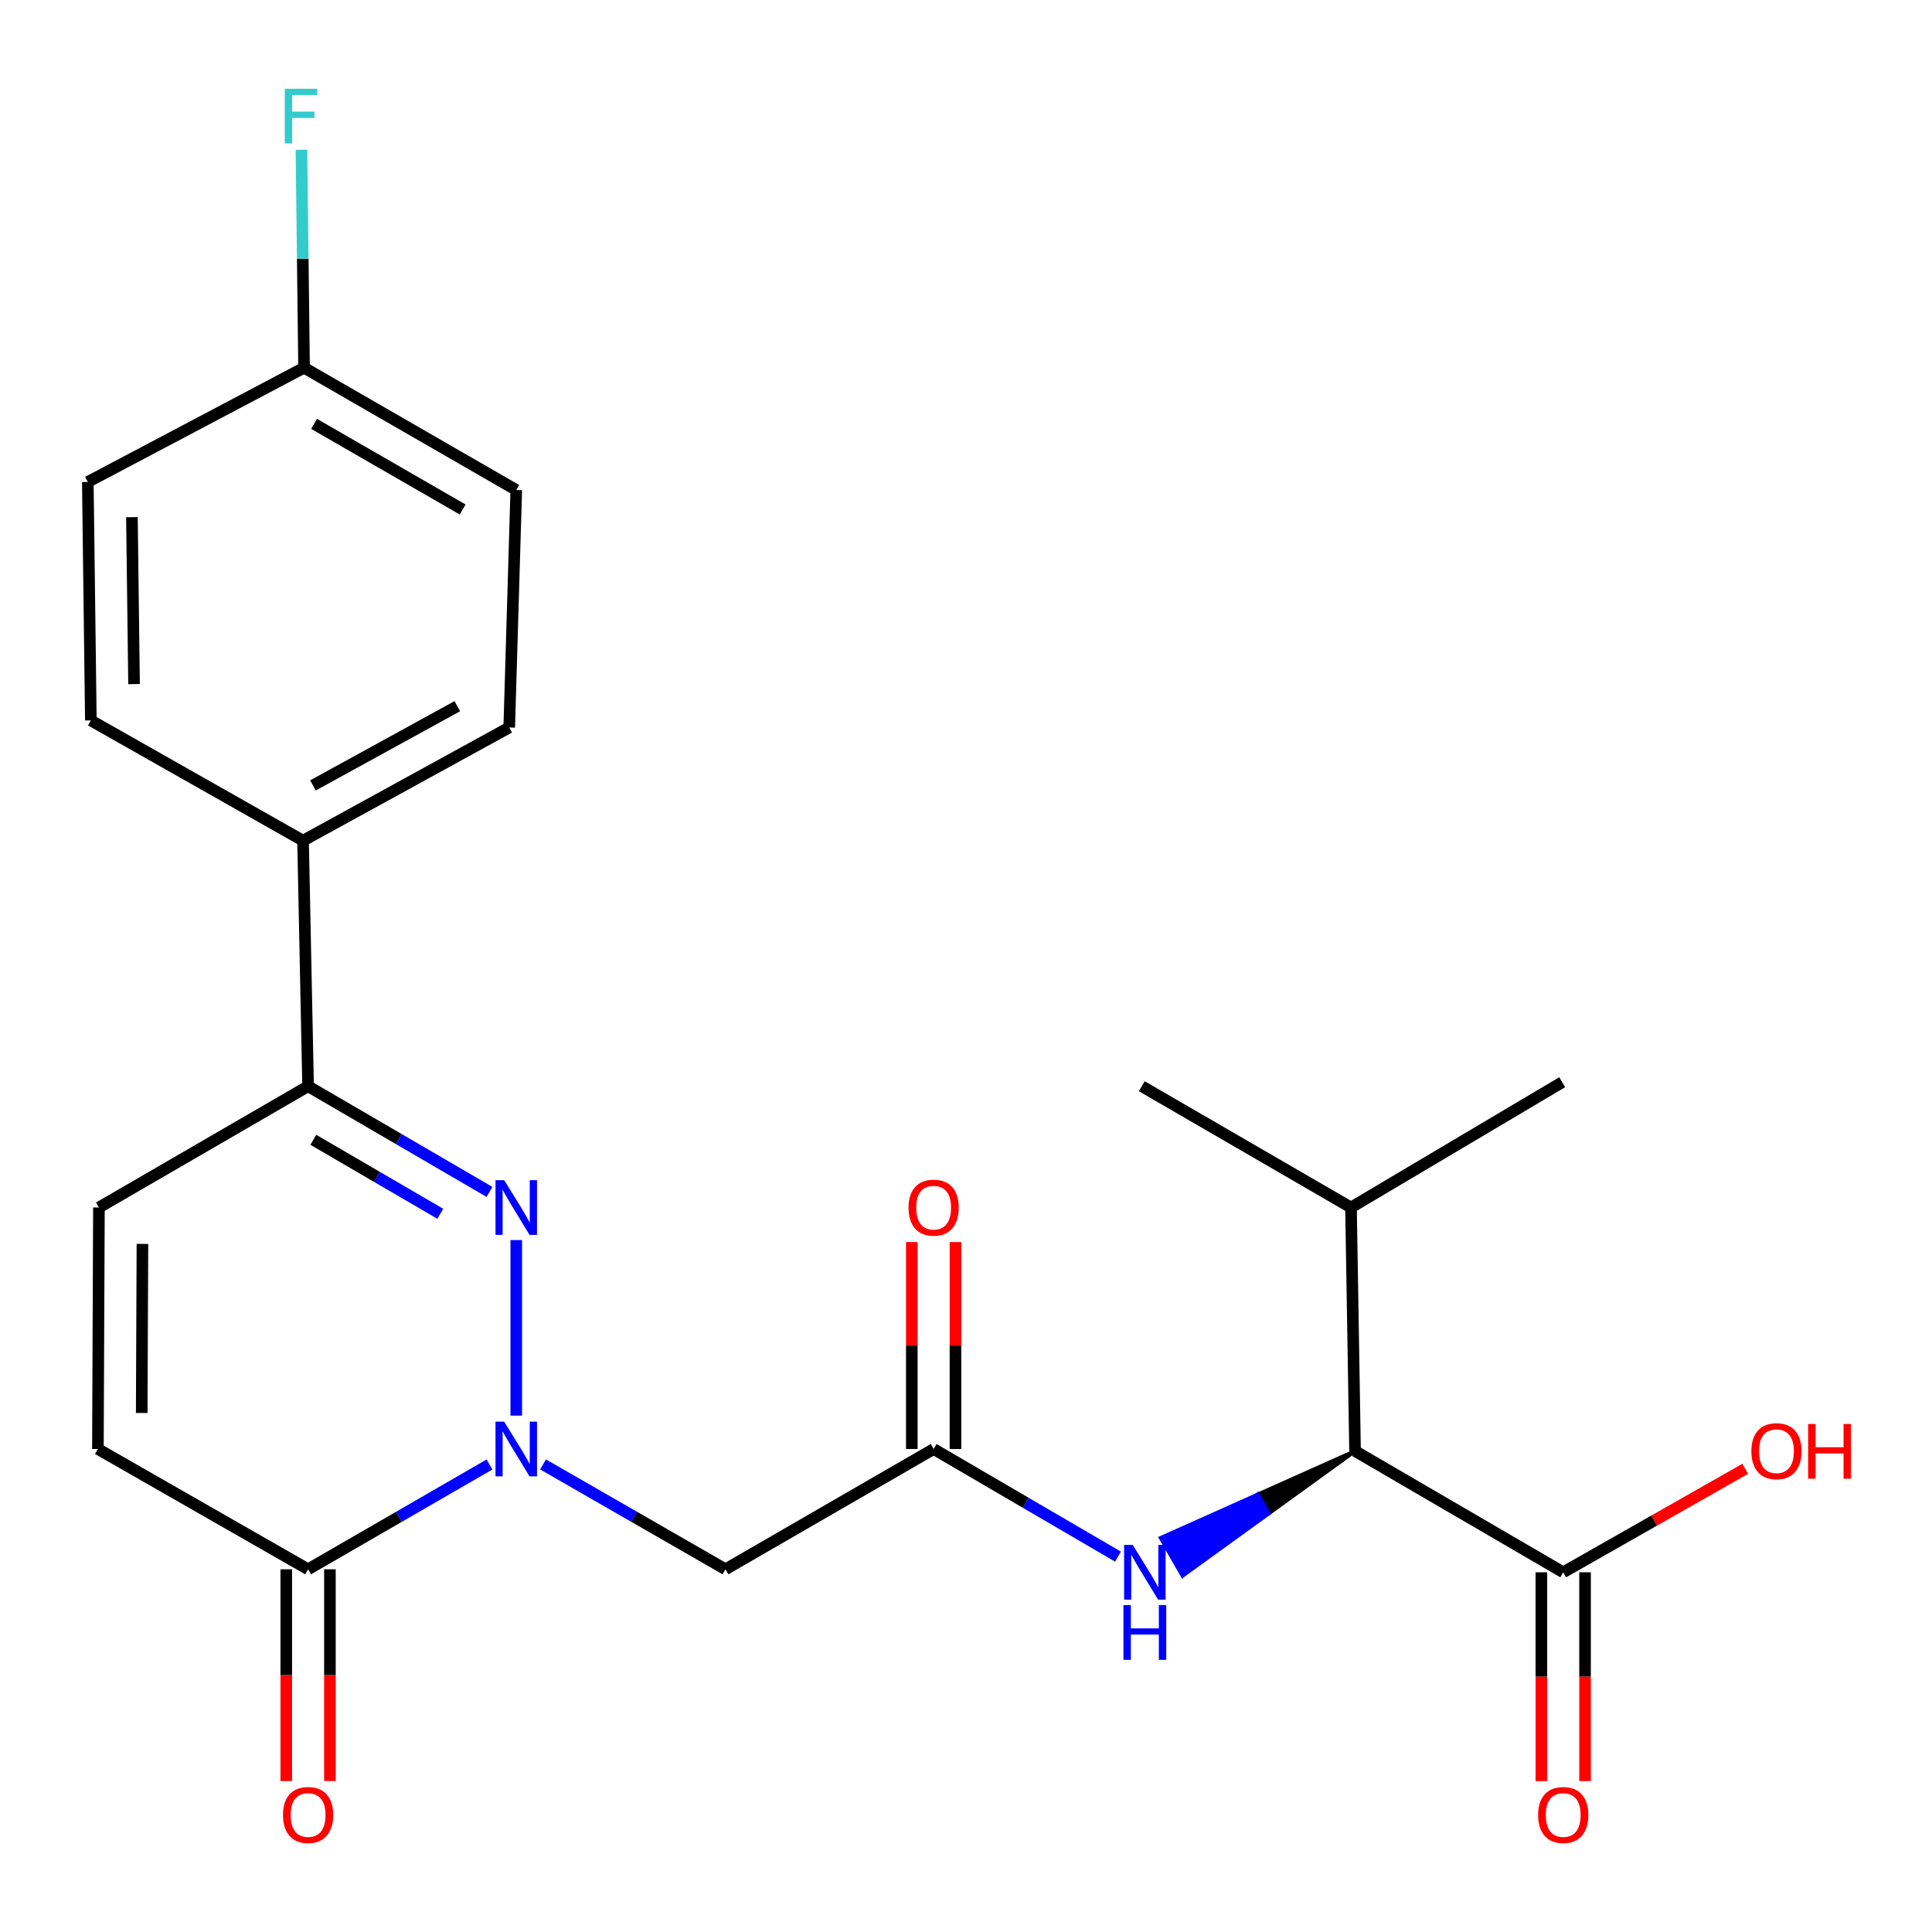 <?xml version='1.0' encoding='iso-8859-1'?>
<svg version='1.1' baseProfile='full'
              xmlns='http://www.w3.org/2000/svg'
                      xmlns:rdkit='http://www.rdkit.org/xml'
                      xmlns:xlink='http://www.w3.org/1999/xlink'
                  xml:space='preserve'
width='1000px' height='1000px' viewBox='0 0 1000 1000'>
<!-- END OF HEADER -->
<rect style='opacity:1.0;fill:#FFFFFF;stroke:none' width='1000' height='1000' x='0' y='0'> </rect>
<path class='bond-0' d='M 267.215,732.725 L 267.215,641.854' style='fill:none;fill-rule:evenodd;stroke:#0000FF;stroke-width:6px;stroke-linecap:butt;stroke-linejoin:miter;stroke-opacity:1' />
<path class='bond-1' d='M 253.364,758.013 L 206.416,785.138' style='fill:none;fill-rule:evenodd;stroke:#0000FF;stroke-width:6px;stroke-linecap:butt;stroke-linejoin:miter;stroke-opacity:1' />
<path class='bond-1' d='M 206.416,785.138 L 159.467,812.264' style='fill:none;fill-rule:evenodd;stroke:#000000;stroke-width:6px;stroke-linecap:butt;stroke-linejoin:miter;stroke-opacity:1' />
<path class='bond-2' d='M 281.078,757.98 L 328.291,785.122' style='fill:none;fill-rule:evenodd;stroke:#0000FF;stroke-width:6px;stroke-linecap:butt;stroke-linejoin:miter;stroke-opacity:1' />
<path class='bond-2' d='M 328.291,785.122 L 375.504,812.264' style='fill:none;fill-rule:evenodd;stroke:#000000;stroke-width:6px;stroke-linecap:butt;stroke-linejoin:miter;stroke-opacity:1' />
<path class='bond-3' d='M 253.358,616.928 L 206.413,589.58' style='fill:none;fill-rule:evenodd;stroke:#0000FF;stroke-width:6px;stroke-linecap:butt;stroke-linejoin:miter;stroke-opacity:1' />
<path class='bond-3' d='M 206.413,589.58 L 159.467,562.232' style='fill:none;fill-rule:evenodd;stroke:#000000;stroke-width:6px;stroke-linecap:butt;stroke-linejoin:miter;stroke-opacity:1' />
<path class='bond-3' d='M 227.9,628.249 L 195.038,609.105' style='fill:none;fill-rule:evenodd;stroke:#0000FF;stroke-width:6px;stroke-linecap:butt;stroke-linejoin:miter;stroke-opacity:1' />
<path class='bond-3' d='M 195.038,609.105 L 162.176,589.962' style='fill:none;fill-rule:evenodd;stroke:#000000;stroke-width:6px;stroke-linecap:butt;stroke-linejoin:miter;stroke-opacity:1' />
<path class='bond-5' d='M 159.467,812.264 L 50.677,750.01' style='fill:none;fill-rule:evenodd;stroke:#000000;stroke-width:6px;stroke-linecap:butt;stroke-linejoin:miter;stroke-opacity:1' />
<path class='bond-11' d='M 148.169,812.264 L 148.169,867.062' style='fill:none;fill-rule:evenodd;stroke:#000000;stroke-width:6px;stroke-linecap:butt;stroke-linejoin:miter;stroke-opacity:1' />
<path class='bond-11' d='M 148.169,867.062 L 148.169,921.86' style='fill:none;fill-rule:evenodd;stroke:#FF0000;stroke-width:6px;stroke-linecap:butt;stroke-linejoin:miter;stroke-opacity:1' />
<path class='bond-11' d='M 170.765,812.264 L 170.765,867.062' style='fill:none;fill-rule:evenodd;stroke:#000000;stroke-width:6px;stroke-linecap:butt;stroke-linejoin:miter;stroke-opacity:1' />
<path class='bond-11' d='M 170.765,867.062 L 170.765,921.86' style='fill:none;fill-rule:evenodd;stroke:#FF0000;stroke-width:6px;stroke-linecap:butt;stroke-linejoin:miter;stroke-opacity:1' />
<path class='bond-4' d='M 375.504,812.264 L 483.252,750.01' style='fill:none;fill-rule:evenodd;stroke:#000000;stroke-width:6px;stroke-linecap:butt;stroke-linejoin:miter;stroke-opacity:1' />
<path class='bond-10' d='M 159.467,562.232 L 156.856,435.126' style='fill:none;fill-rule:evenodd;stroke:#000000;stroke-width:6px;stroke-linecap:butt;stroke-linejoin:miter;stroke-opacity:1' />
<path class='bond-24' d='M 159.467,562.232 L 51.204,625.001' style='fill:none;fill-rule:evenodd;stroke:#000000;stroke-width:6px;stroke-linecap:butt;stroke-linejoin:miter;stroke-opacity:1' />
<path class='bond-7' d='M 483.252,750.01 L 530.958,777.857' style='fill:none;fill-rule:evenodd;stroke:#000000;stroke-width:6px;stroke-linecap:butt;stroke-linejoin:miter;stroke-opacity:1' />
<path class='bond-7' d='M 530.958,777.857 L 578.665,805.704' style='fill:none;fill-rule:evenodd;stroke:#0000FF;stroke-width:6px;stroke-linecap:butt;stroke-linejoin:miter;stroke-opacity:1' />
<path class='bond-12' d='M 494.55,750.01 L 494.55,696.448' style='fill:none;fill-rule:evenodd;stroke:#000000;stroke-width:6px;stroke-linecap:butt;stroke-linejoin:miter;stroke-opacity:1' />
<path class='bond-12' d='M 494.55,696.448 L 494.55,642.886' style='fill:none;fill-rule:evenodd;stroke:#FF0000;stroke-width:6px;stroke-linecap:butt;stroke-linejoin:miter;stroke-opacity:1' />
<path class='bond-12' d='M 471.954,750.01 L 471.954,696.448' style='fill:none;fill-rule:evenodd;stroke:#000000;stroke-width:6px;stroke-linecap:butt;stroke-linejoin:miter;stroke-opacity:1' />
<path class='bond-12' d='M 471.954,696.448 L 471.954,642.886' style='fill:none;fill-rule:evenodd;stroke:#FF0000;stroke-width:6px;stroke-linecap:butt;stroke-linejoin:miter;stroke-opacity:1' />
<path class='bond-6' d='M 50.677,750.01 L 51.204,625.001' style='fill:none;fill-rule:evenodd;stroke:#000000;stroke-width:6px;stroke-linecap:butt;stroke-linejoin:miter;stroke-opacity:1' />
<path class='bond-6' d='M 73.352,731.354 L 73.722,643.847' style='fill:none;fill-rule:evenodd;stroke:#000000;stroke-width:6px;stroke-linecap:butt;stroke-linejoin:miter;stroke-opacity:1' />
<path class='bond-8' d='M 701.372,751.052 L 651.088,773.539 L 656.734,783.326 Z' style='fill:#000000;fill-rule:evenodd;fill-opacity:1;stroke:#000000;stroke-width:2px;stroke-linecap:butt;stroke-linejoin:miter;stroke-opacity:1;' />
<path class='bond-8' d='M 651.088,773.539 L 612.096,815.6 L 600.804,796.027 Z' style='fill:#0000FF;fill-rule:evenodd;fill-opacity:1;stroke:#0000FF;stroke-width:2px;stroke-linecap:butt;stroke-linejoin:miter;stroke-opacity:1;' />
<path class='bond-8' d='M 651.088,773.539 L 656.734,783.326 L 612.096,815.6 Z' style='fill:#0000FF;fill-rule:evenodd;fill-opacity:1;stroke:#0000FF;stroke-width:2px;stroke-linecap:butt;stroke-linejoin:miter;stroke-opacity:1;' />
<path class='bond-9' d='M 701.372,751.052 L 809.121,813.821' style='fill:none;fill-rule:evenodd;stroke:#000000;stroke-width:6px;stroke-linecap:butt;stroke-linejoin:miter;stroke-opacity:1' />
<path class='bond-16' d='M 701.372,751.052 L 699.276,625.001' style='fill:none;fill-rule:evenodd;stroke:#000000;stroke-width:6px;stroke-linecap:butt;stroke-linejoin:miter;stroke-opacity:1' />
<path class='bond-13' d='M 797.822,813.821 L 797.822,867.86' style='fill:none;fill-rule:evenodd;stroke:#000000;stroke-width:6px;stroke-linecap:butt;stroke-linejoin:miter;stroke-opacity:1' />
<path class='bond-13' d='M 797.822,867.86 L 797.822,921.899' style='fill:none;fill-rule:evenodd;stroke:#FF0000;stroke-width:6px;stroke-linecap:butt;stroke-linejoin:miter;stroke-opacity:1' />
<path class='bond-13' d='M 820.419,813.821 L 820.419,867.86' style='fill:none;fill-rule:evenodd;stroke:#000000;stroke-width:6px;stroke-linecap:butt;stroke-linejoin:miter;stroke-opacity:1' />
<path class='bond-13' d='M 820.419,867.86 L 820.419,921.899' style='fill:none;fill-rule:evenodd;stroke:#FF0000;stroke-width:6px;stroke-linecap:butt;stroke-linejoin:miter;stroke-opacity:1' />
<path class='bond-17' d='M 809.121,813.821 L 856.219,787.036' style='fill:none;fill-rule:evenodd;stroke:#000000;stroke-width:6px;stroke-linecap:butt;stroke-linejoin:miter;stroke-opacity:1' />
<path class='bond-17' d='M 856.219,787.036 L 903.318,760.25' style='fill:none;fill-rule:evenodd;stroke:#FF0000;stroke-width:6px;stroke-linecap:butt;stroke-linejoin:miter;stroke-opacity:1' />
<path class='bond-14' d='M 156.856,435.126 L 263.575,376.55' style='fill:none;fill-rule:evenodd;stroke:#000000;stroke-width:6px;stroke-linecap:butt;stroke-linejoin:miter;stroke-opacity:1' />
<path class='bond-14' d='M 161.991,406.531 L 236.694,365.528' style='fill:none;fill-rule:evenodd;stroke:#000000;stroke-width:6px;stroke-linecap:butt;stroke-linejoin:miter;stroke-opacity:1' />
<path class='bond-15' d='M 156.856,435.126 L 47.024,372.885' style='fill:none;fill-rule:evenodd;stroke:#000000;stroke-width:6px;stroke-linecap:butt;stroke-linejoin:miter;stroke-opacity:1' />
<path class='bond-20' d='M 263.575,376.55 L 267.215,253.625' style='fill:none;fill-rule:evenodd;stroke:#000000;stroke-width:6px;stroke-linecap:butt;stroke-linejoin:miter;stroke-opacity:1' />
<path class='bond-19' d='M 47.024,372.885 L 45.455,249.457' style='fill:none;fill-rule:evenodd;stroke:#000000;stroke-width:6px;stroke-linecap:butt;stroke-linejoin:miter;stroke-opacity:1' />
<path class='bond-19' d='M 69.383,354.083 L 68.285,267.684' style='fill:none;fill-rule:evenodd;stroke:#000000;stroke-width:6px;stroke-linecap:butt;stroke-linejoin:miter;stroke-opacity:1' />
<path class='bond-22' d='M 699.276,625.001 L 808.593,560.148' style='fill:none;fill-rule:evenodd;stroke:#000000;stroke-width:6px;stroke-linecap:butt;stroke-linejoin:miter;stroke-opacity:1' />
<path class='bond-23' d='M 699.276,625.001 L 590.988,562.232' style='fill:none;fill-rule:evenodd;stroke:#000000;stroke-width:6px;stroke-linecap:butt;stroke-linejoin:miter;stroke-opacity:1' />
<path class='bond-18' d='M 157.383,190.329 L 45.455,249.457' style='fill:none;fill-rule:evenodd;stroke:#000000;stroke-width:6px;stroke-linecap:butt;stroke-linejoin:miter;stroke-opacity:1' />
<path class='bond-21' d='M 157.383,190.329 L 156.704,133.921' style='fill:none;fill-rule:evenodd;stroke:#000000;stroke-width:6px;stroke-linecap:butt;stroke-linejoin:miter;stroke-opacity:1' />
<path class='bond-21' d='M 156.704,133.921 L 156.024,77.513' style='fill:none;fill-rule:evenodd;stroke:#33CCCC;stroke-width:6px;stroke-linecap:butt;stroke-linejoin:miter;stroke-opacity:1' />
<path class='bond-25' d='M 157.383,190.329 L 267.215,253.625' style='fill:none;fill-rule:evenodd;stroke:#000000;stroke-width:6px;stroke-linecap:butt;stroke-linejoin:miter;stroke-opacity:1' />
<path class='bond-25' d='M 162.575,219.402 L 239.458,263.709' style='fill:none;fill-rule:evenodd;stroke:#000000;stroke-width:6px;stroke-linecap:butt;stroke-linejoin:miter;stroke-opacity:1' />
<path  class='atom-0' d='M 260.955 735.85
L 270.235 750.85
Q 271.155 752.33, 272.635 755.01
Q 274.115 757.69, 274.195 757.85
L 274.195 735.85
L 277.955 735.85
L 277.955 764.17
L 274.075 764.17
L 264.115 747.77
Q 262.955 745.85, 261.715 743.65
Q 260.515 741.45, 260.155 740.77
L 260.155 764.17
L 256.475 764.17
L 256.475 735.85
L 260.955 735.85
' fill='#0000FF'/>
<path  class='atom-1' d='M 260.955 610.841
L 270.235 625.841
Q 271.155 627.321, 272.635 630.001
Q 274.115 632.681, 274.195 632.841
L 274.195 610.841
L 277.955 610.841
L 277.955 639.161
L 274.075 639.161
L 264.115 622.761
Q 262.955 620.841, 261.715 618.641
Q 260.515 616.441, 260.155 615.761
L 260.155 639.161
L 256.475 639.161
L 256.475 610.841
L 260.955 610.841
' fill='#0000FF'/>
<path  class='atom-8' d='M 586.309 799.661
L 595.589 814.661
Q 596.509 816.141, 597.989 818.821
Q 599.469 821.501, 599.549 821.661
L 599.549 799.661
L 603.309 799.661
L 603.309 827.981
L 599.429 827.981
L 589.469 811.581
Q 588.309 809.661, 587.069 807.461
Q 585.869 805.261, 585.509 804.581
L 585.509 827.981
L 581.829 827.981
L 581.829 799.661
L 586.309 799.661
' fill='#0000FF'/>
<path  class='atom-8' d='M 581.489 830.813
L 585.329 830.813
L 585.329 842.853
L 599.809 842.853
L 599.809 830.813
L 603.649 830.813
L 603.649 859.133
L 599.809 859.133
L 599.809 846.053
L 585.329 846.053
L 585.329 859.133
L 581.489 859.133
L 581.489 830.813
' fill='#0000FF'/>
<path  class='atom-12' d='M 146.467 939.437
Q 146.467 932.637, 149.827 928.837
Q 153.187 925.037, 159.467 925.037
Q 165.747 925.037, 169.107 928.837
Q 172.467 932.637, 172.467 939.437
Q 172.467 946.317, 169.067 950.237
Q 165.667 954.117, 159.467 954.117
Q 153.227 954.117, 149.827 950.237
Q 146.467 946.357, 146.467 939.437
M 159.467 950.917
Q 163.787 950.917, 166.107 948.037
Q 168.467 945.117, 168.467 939.437
Q 168.467 933.877, 166.107 931.077
Q 163.787 928.237, 159.467 928.237
Q 155.147 928.237, 152.787 931.037
Q 150.467 933.837, 150.467 939.437
Q 150.467 945.157, 152.787 948.037
Q 155.147 950.917, 159.467 950.917
' fill='#FF0000'/>
<path  class='atom-13' d='M 470.252 625.081
Q 470.252 618.281, 473.612 614.481
Q 476.972 610.681, 483.252 610.681
Q 489.532 610.681, 492.892 614.481
Q 496.252 618.281, 496.252 625.081
Q 496.252 631.961, 492.852 635.881
Q 489.452 639.761, 483.252 639.761
Q 477.012 639.761, 473.612 635.881
Q 470.252 632.001, 470.252 625.081
M 483.252 636.561
Q 487.572 636.561, 489.892 633.681
Q 492.252 630.761, 492.252 625.081
Q 492.252 619.521, 489.892 616.721
Q 487.572 613.881, 483.252 613.881
Q 478.932 613.881, 476.572 616.681
Q 474.252 619.481, 474.252 625.081
Q 474.252 630.801, 476.572 633.681
Q 478.932 636.561, 483.252 636.561
' fill='#FF0000'/>
<path  class='atom-14' d='M 796.121 939.437
Q 796.121 932.637, 799.481 928.837
Q 802.841 925.037, 809.121 925.037
Q 815.401 925.037, 818.761 928.837
Q 822.121 932.637, 822.121 939.437
Q 822.121 946.317, 818.721 950.237
Q 815.321 954.117, 809.121 954.117
Q 802.881 954.117, 799.481 950.237
Q 796.121 946.357, 796.121 939.437
M 809.121 950.917
Q 813.441 950.917, 815.761 948.037
Q 818.121 945.117, 818.121 939.437
Q 818.121 933.877, 815.761 931.077
Q 813.441 928.237, 809.121 928.237
Q 804.801 928.237, 802.441 931.037
Q 800.121 933.837, 800.121 939.437
Q 800.121 945.157, 802.441 948.037
Q 804.801 950.917, 809.121 950.917
' fill='#FF0000'/>
<path  class='atom-18' d='M 906.493 751.132
Q 906.493 744.332, 909.853 740.532
Q 913.213 736.732, 919.493 736.732
Q 925.773 736.732, 929.133 740.532
Q 932.493 744.332, 932.493 751.132
Q 932.493 758.012, 929.093 761.932
Q 925.693 765.812, 919.493 765.812
Q 913.253 765.812, 909.853 761.932
Q 906.493 758.052, 906.493 751.132
M 919.493 762.612
Q 923.813 762.612, 926.133 759.732
Q 928.493 756.812, 928.493 751.132
Q 928.493 745.572, 926.133 742.772
Q 923.813 739.932, 919.493 739.932
Q 915.173 739.932, 912.813 742.732
Q 910.493 745.532, 910.493 751.132
Q 910.493 756.852, 912.813 759.732
Q 915.173 762.612, 919.493 762.612
' fill='#FF0000'/>
<path  class='atom-18' d='M 935.893 737.052
L 939.733 737.052
L 939.733 749.092
L 954.213 749.092
L 954.213 737.052
L 958.053 737.052
L 958.053 765.372
L 954.213 765.372
L 954.213 752.292
L 939.733 752.292
L 939.733 765.372
L 935.893 765.372
L 935.893 737.052
' fill='#FF0000'/>
<path  class='atom-22' d='M 147.394 45.937
L 164.234 45.937
L 164.234 49.177
L 151.194 49.177
L 151.194 57.777
L 162.794 57.777
L 162.794 61.057
L 151.194 61.057
L 151.194 74.257
L 147.394 74.257
L 147.394 45.937
' fill='#33CCCC'/>
</svg>
